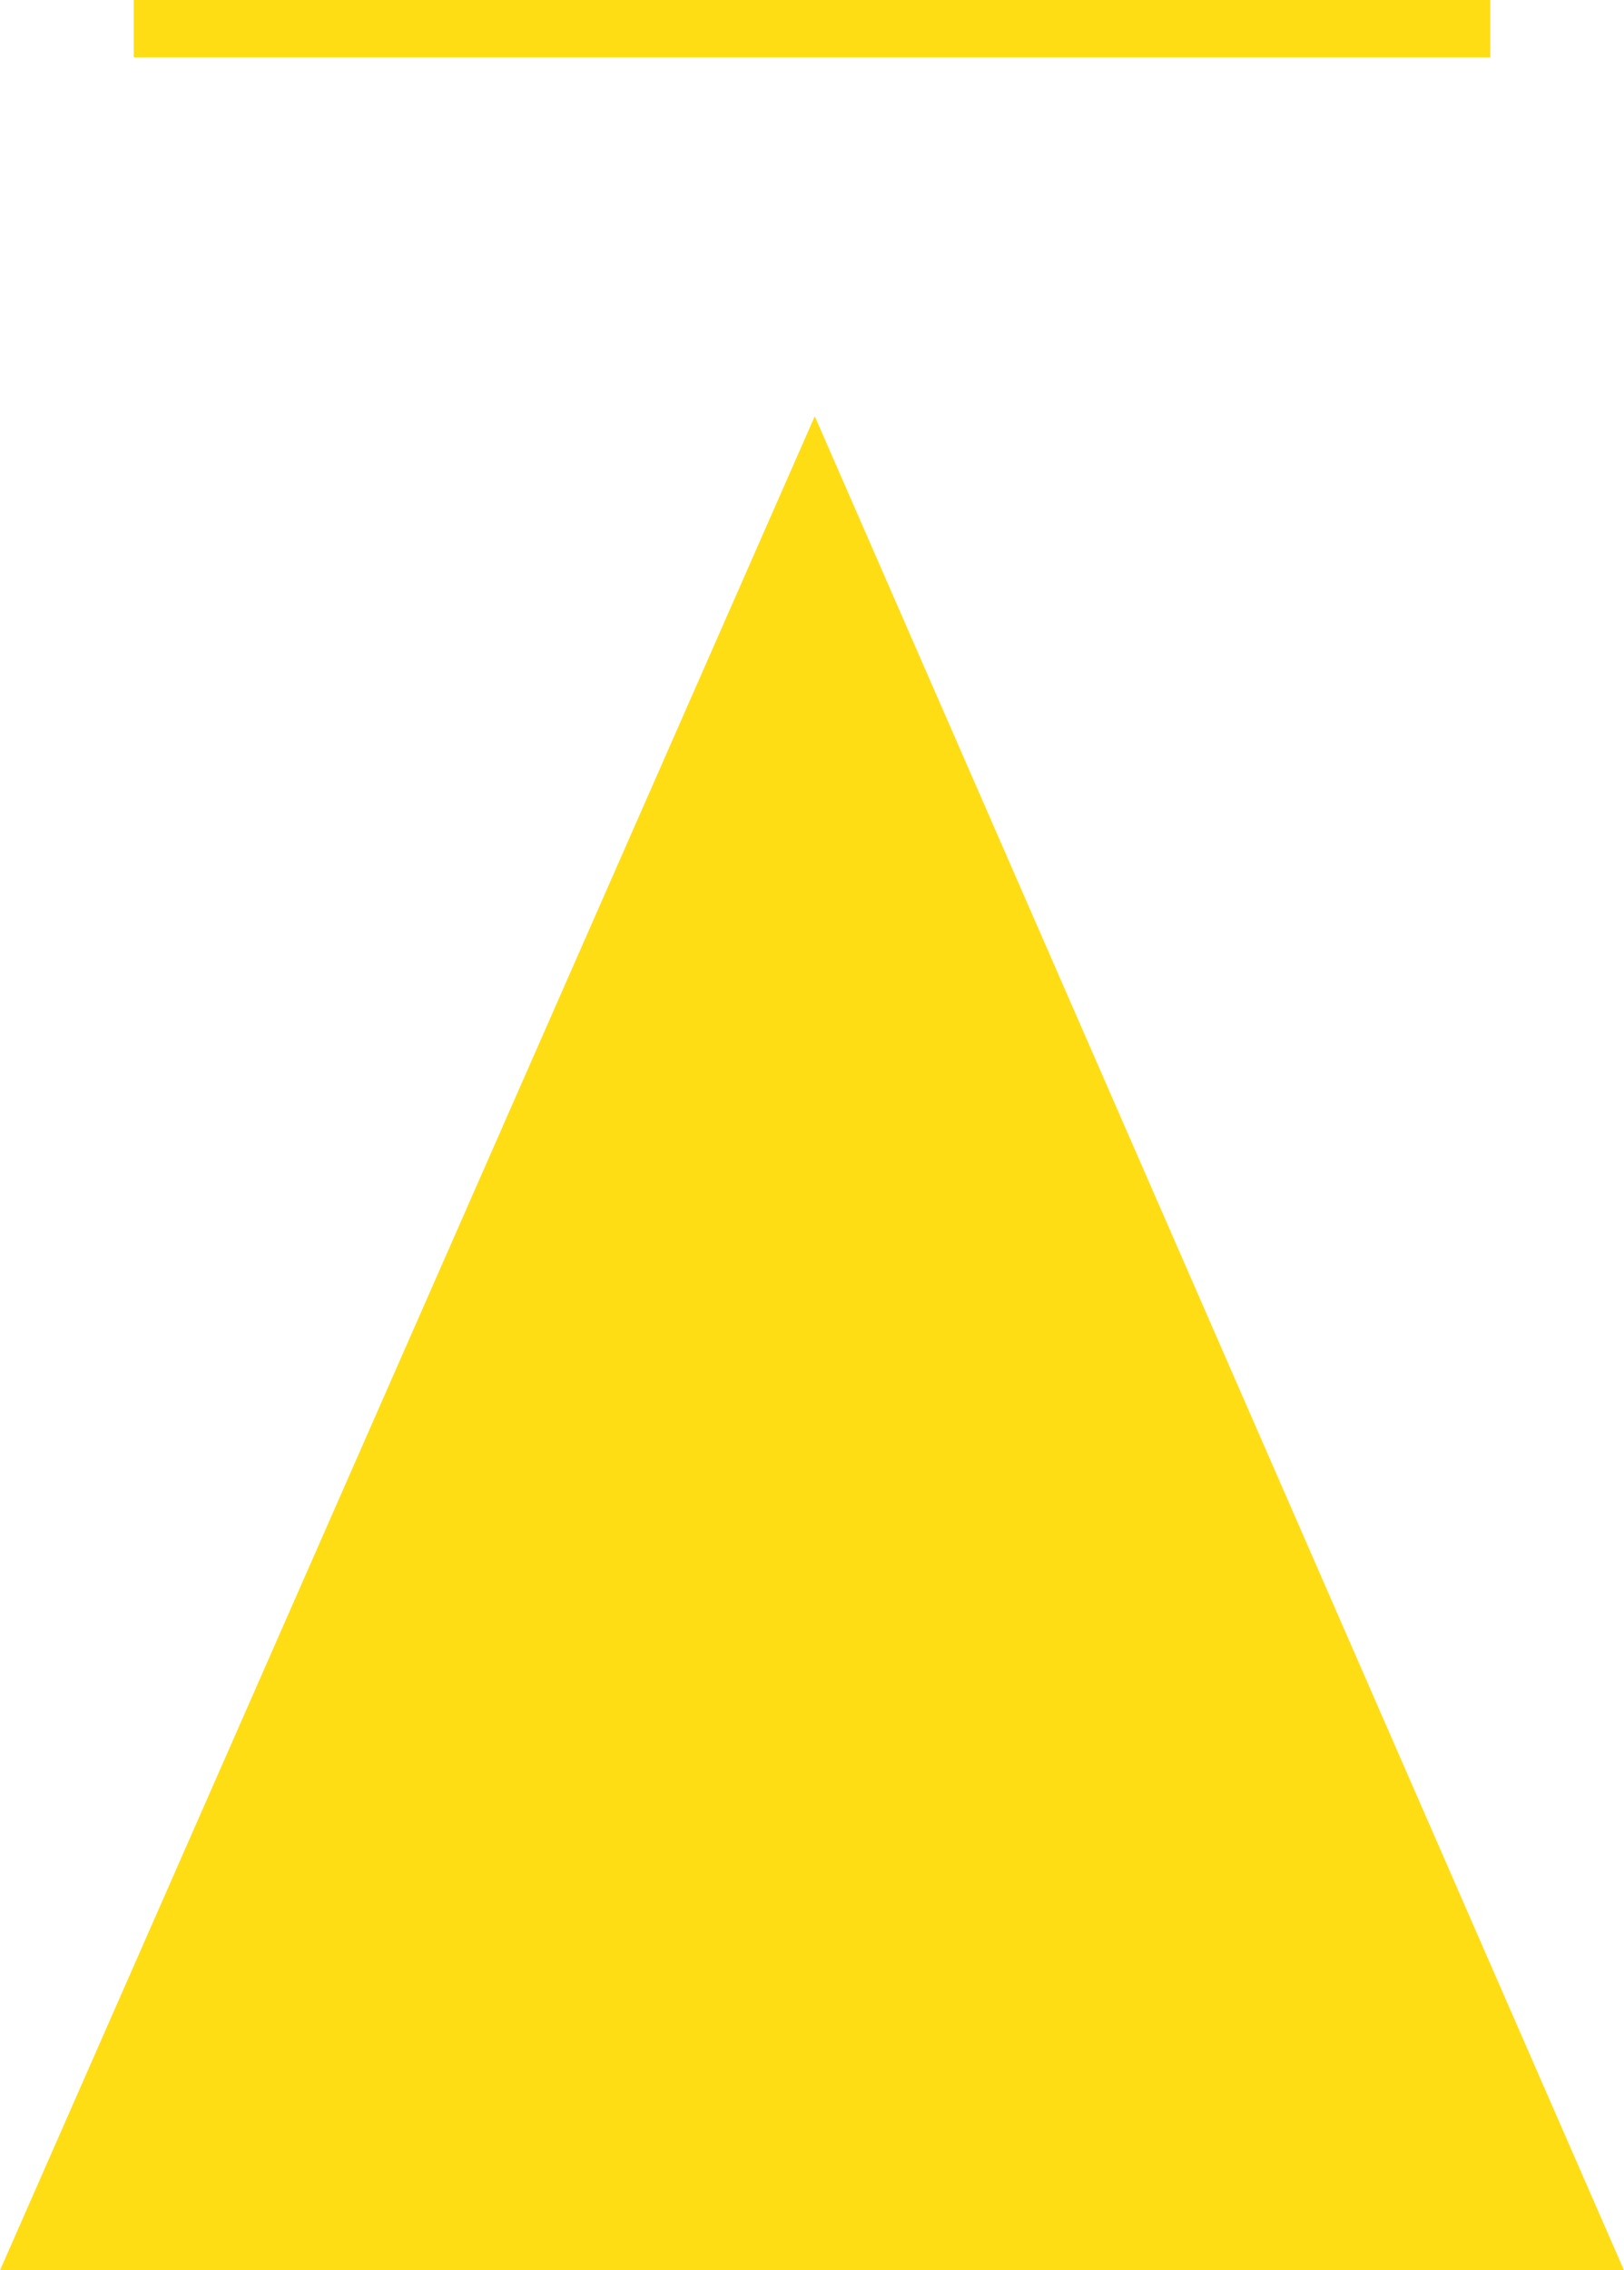 <?xml version="1.0" encoding="UTF-8" standalone="no"?>
<svg
   width="85"
   height="118.777"
   viewBox="0 0 85 118.777"
   fill="none"
   version="1.1"
   id="svg4"
   sodipodi:docname="Rectangle 8.svg"
   inkscape:version="1.1 (ce6663b3b7, 2021-05-25)"
   xmlns:inkscape="http://www.inkscape.org/namespaces/inkscape"
   xmlns:sodipodi="http://sodipodi.sourceforge.net/DTD/sodipodi-0.dtd"
   xmlns="http://www.w3.org/2000/svg"
   xmlns:svg="http://www.w3.org/2000/svg">
  <defs
     id="defs8" />
  <sodipodi:namedview
     id="namedview6"
     pagecolor="#ffffff"
     bordercolor="#666666"
     borderopacity="1.0"
     inkscape:pageshadow="2"
     inkscape:pageopacity="0.0"
     inkscape:pagecheckerboard="0"
     showgrid="false"
     inkscape:zoom="4.7112676"
     inkscape:cx="51.684604"
     inkscape:cy="19.633782"
     inkscape:window-width="2560"
     inkscape:window-height="1376"
     inkscape:window-x="0"
     inkscape:window-y="27"
     inkscape:window-maximized="1"
     inkscape:current-layer="svg4" />
  <rect
     width="71"
     height="3"
     fill="#ffdd15"
     id="rect2"
     x="7"
     y="0" />
  <path
     fill-rule="evenodd"
     clip-rule="evenodd"
     d="M 85,118.777 42.645,21.777 -5e-7,118.777 Z"
     fill="#ffdd15"
     id="path2" />
</svg>
